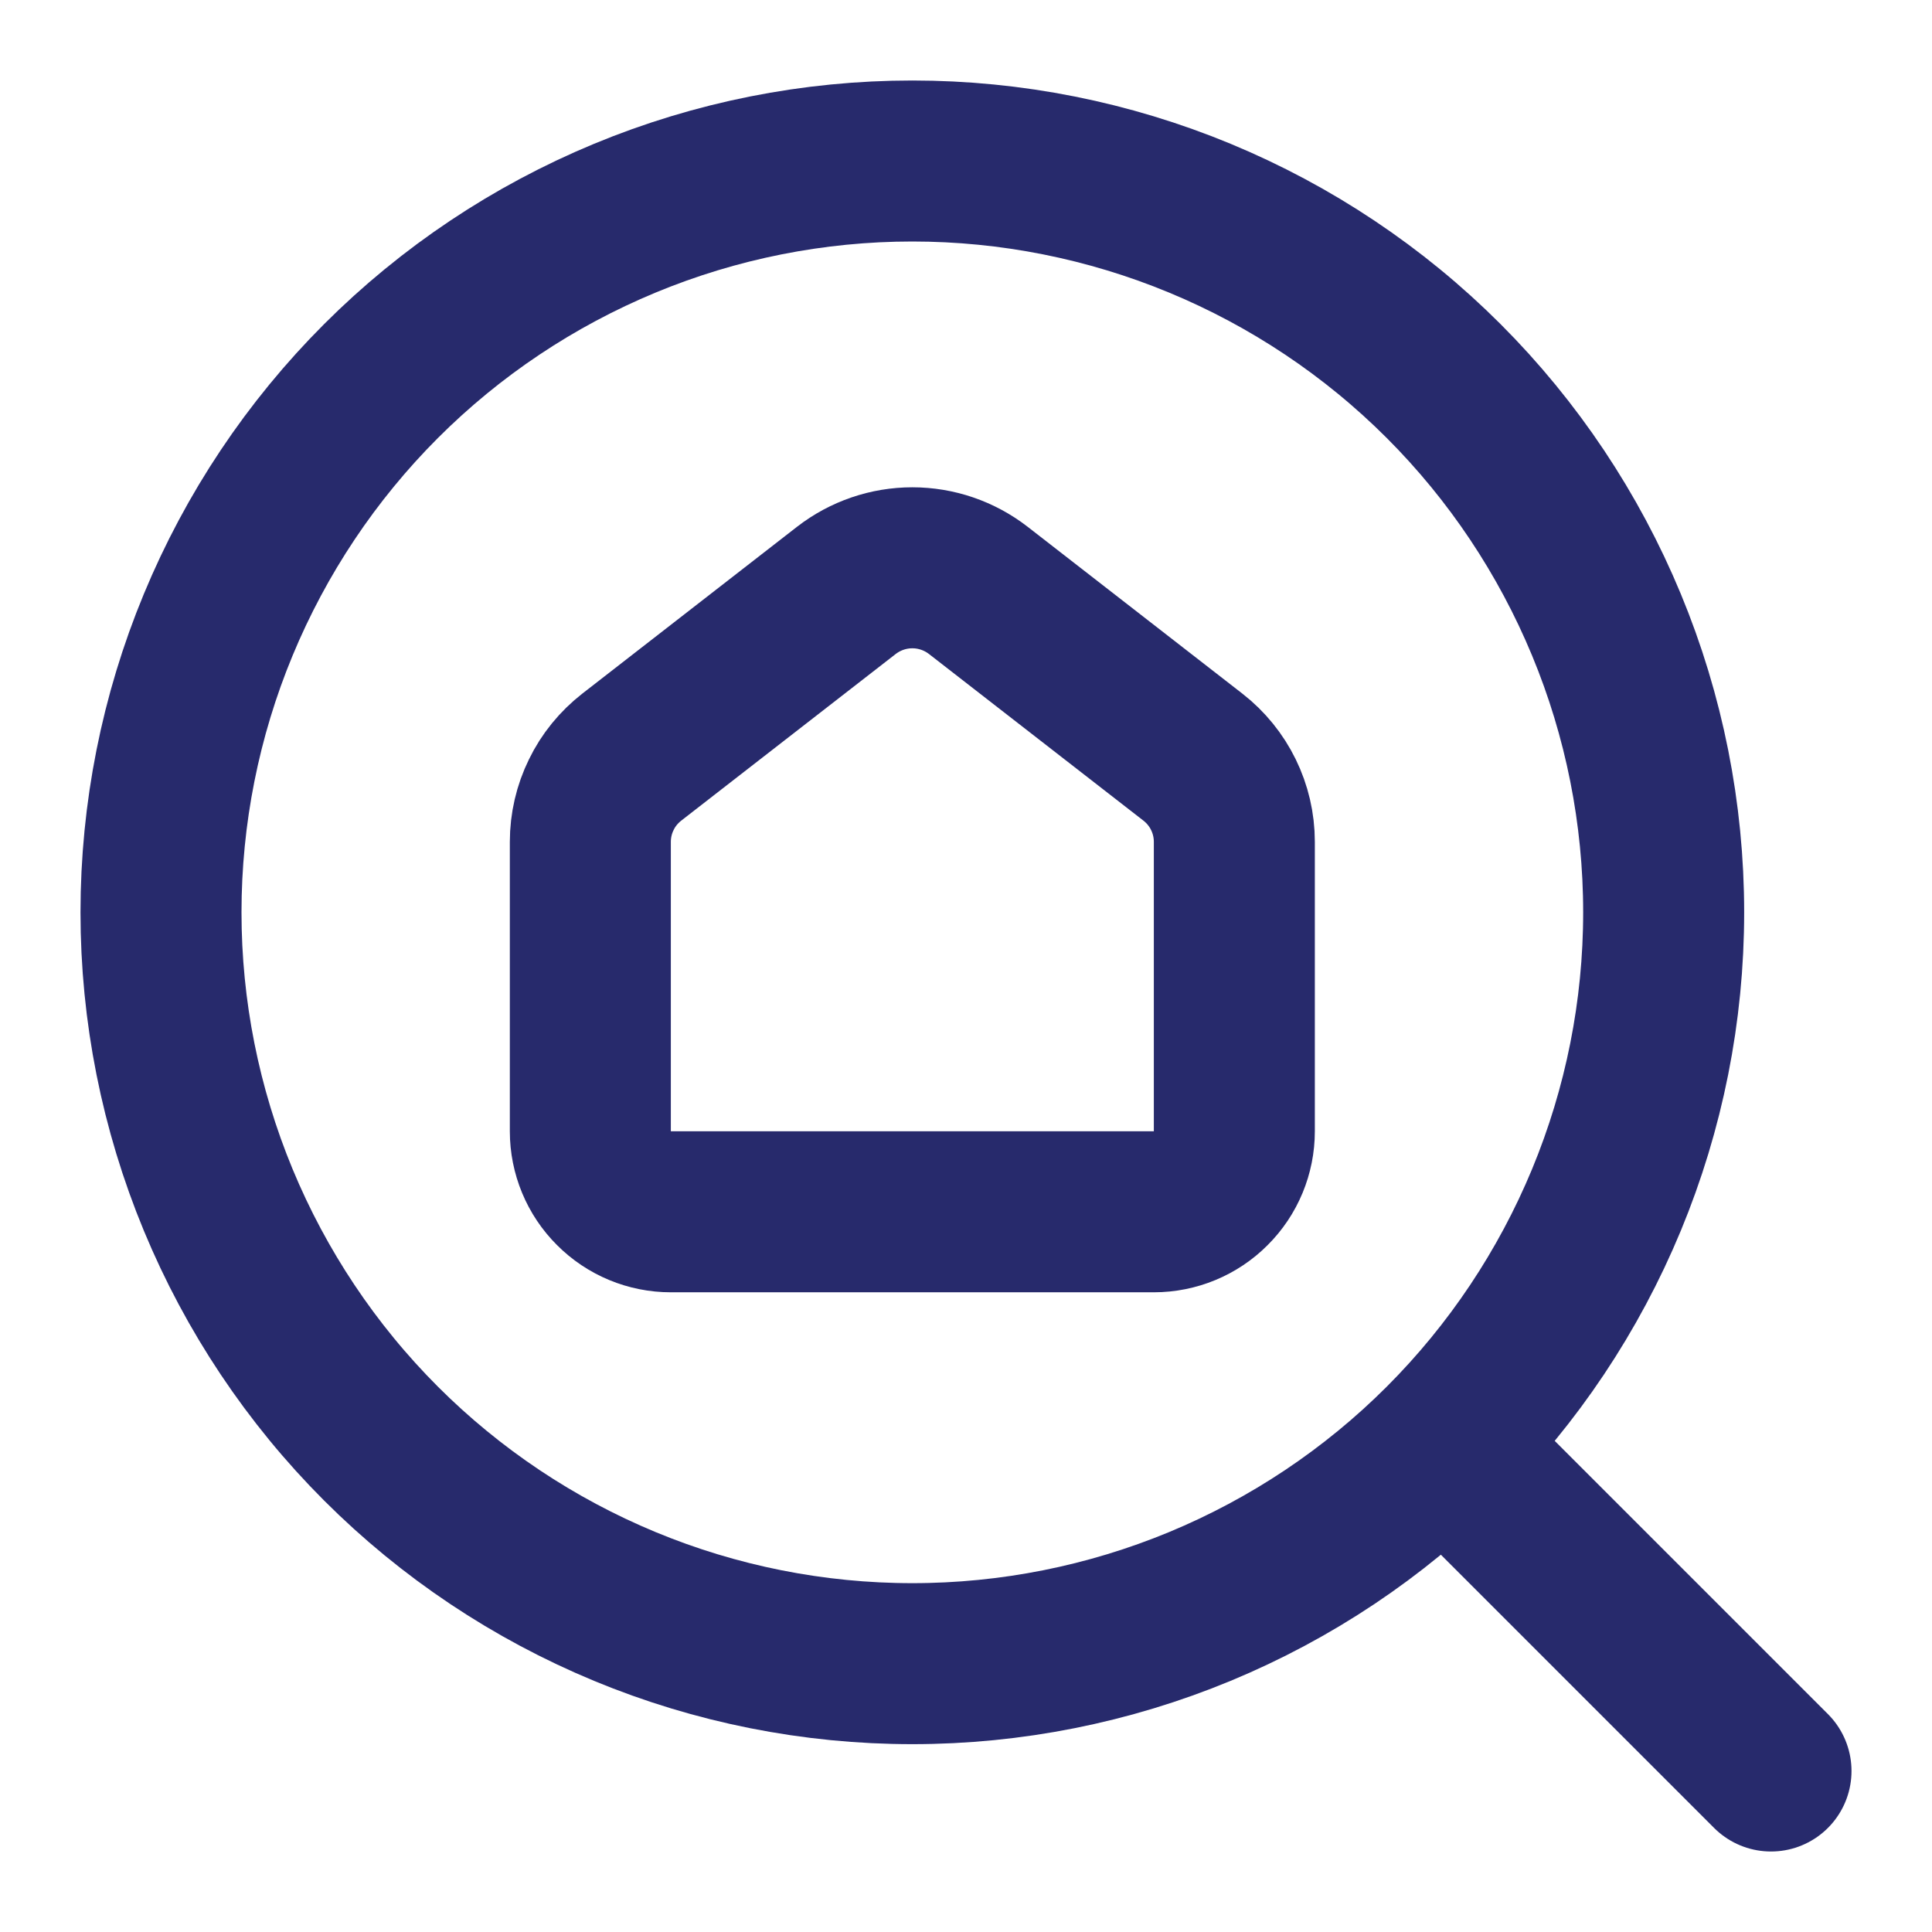 <svg width="18" height="18" viewBox="0 0 18 18" fill="none" xmlns="http://www.w3.org/2000/svg">
<g id="Group 32687">
<path id="Vector" d="M1.5 8.5C1.5 9.419 1.681 10.329 2.033 11.179C2.385 12.028 2.9 12.8 3.55 13.45C4.2 14.1 4.972 14.615 5.821 14.967C6.67 15.319 7.581 15.5 8.5 15.5C9.419 15.5 10.329 15.319 11.179 14.967C12.028 14.615 12.8 14.1 13.45 13.45C14.1 12.8 14.615 12.028 14.967 11.179C15.319 10.329 15.5 9.419 15.5 8.5C15.5 7.581 15.319 6.67 14.967 5.821C14.615 4.972 14.1 4.2 13.45 3.55C12.8 2.9 12.028 2.385 11.179 2.033C10.329 1.681 9.419 1.5 8.5 1.5C7.581 1.5 6.67 1.681 5.821 2.033C4.972 2.385 4.2 2.9 3.55 3.55C2.9 4.2 2.385 4.972 2.033 5.821C1.681 6.67 1.5 7.581 1.5 8.5Z" stroke="#272A6C" stroke-width="1.5" stroke-linecap="round" stroke-linejoin="round"/>
<path id="Vector_2" d="M13.5 13.5L16.5 16.5" stroke="#272A6C" stroke-width="1.5" stroke-linecap="round" stroke-linejoin="round"/>
<path id="Vector_3" d="M11.114 7.054L9.114 5.5C8.938 5.364 8.722 5.29 8.5 5.29C8.278 5.29 8.062 5.364 7.886 5.5L5.886 7.054C5.766 7.148 5.668 7.267 5.602 7.404C5.535 7.54 5.5 7.691 5.5 7.843V10.54C5.5 10.739 5.579 10.93 5.72 11.07C5.86 11.211 6.051 11.29 6.25 11.29H10.75C10.949 11.29 11.14 11.211 11.28 11.07C11.421 10.93 11.5 10.739 11.5 10.54V7.843C11.5 7.534 11.357 7.243 11.114 7.054Z" stroke="#272A6C" stroke-width="1.5" stroke-linecap="round" stroke-linejoin="round"/>
</g>
</svg>
